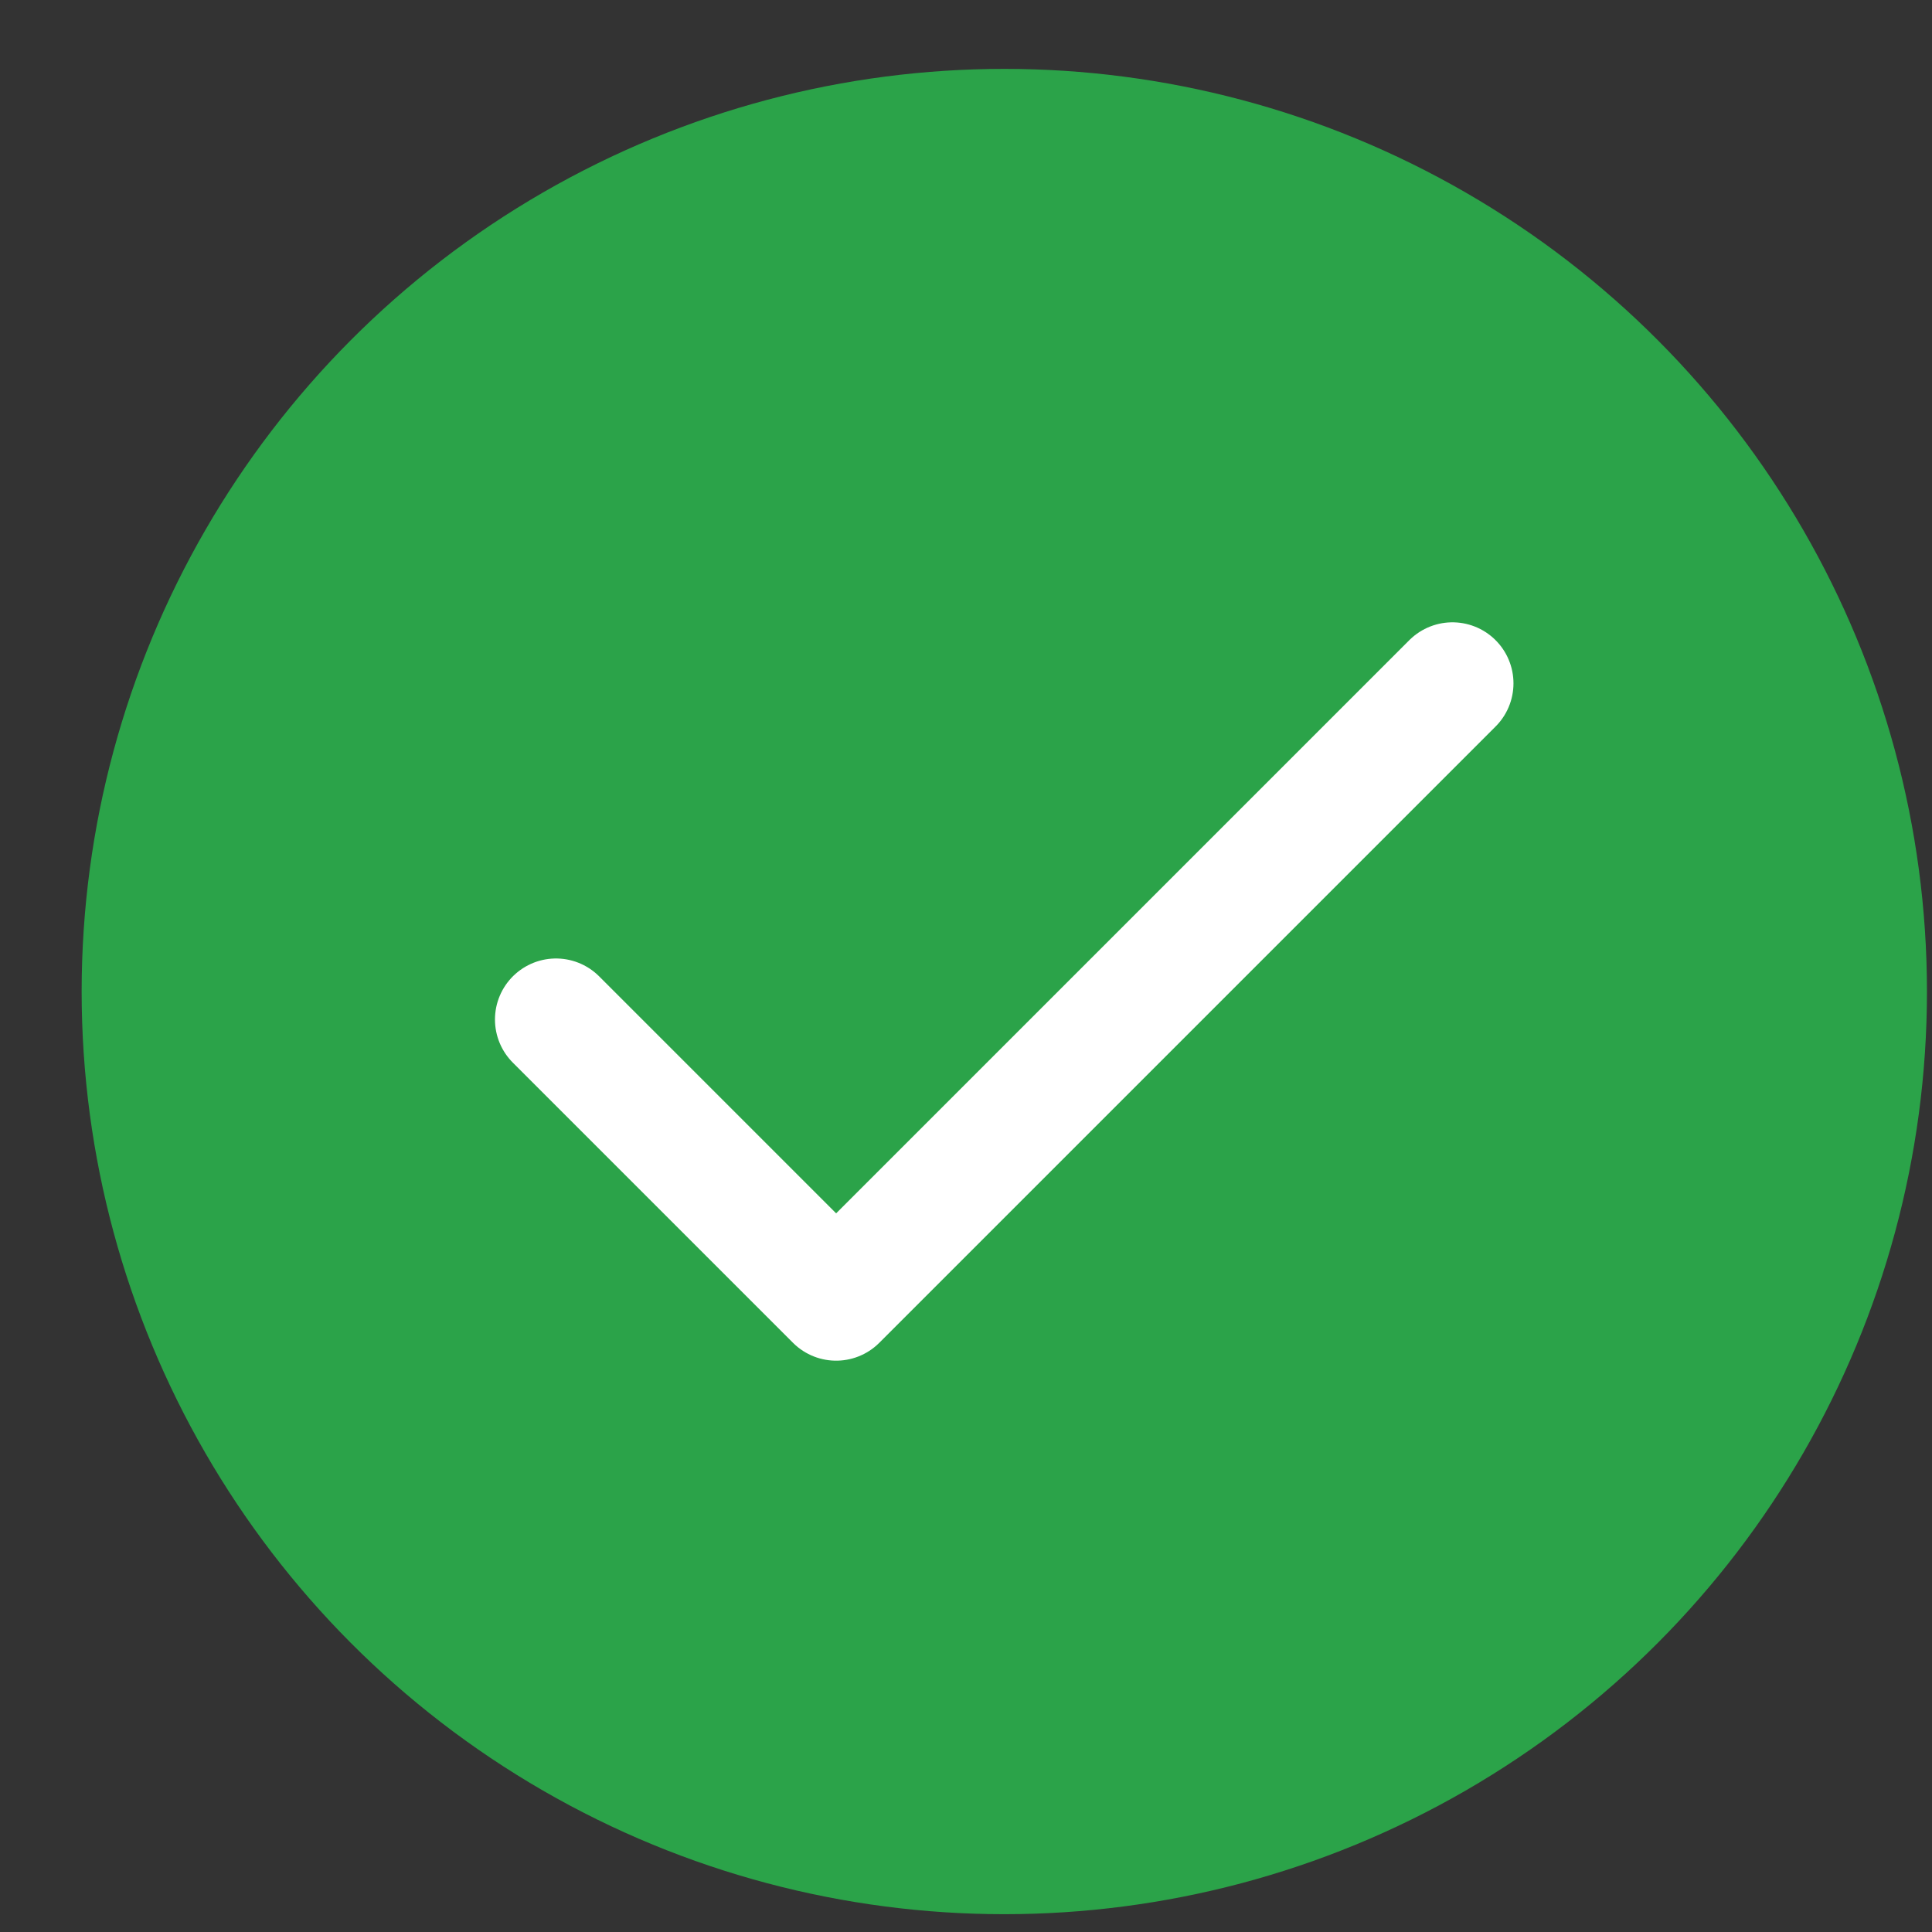 <svg width="23" height="23" viewBox="0 0 23 23" fill="none" xmlns="http://www.w3.org/2000/svg">
<rect x="0" y="0" width="23" height="23" fill="#333333" stroke="none"/>
<circle cx="11.956" cy="11.804" r="10.984" fill="#2BA349"/>
<path d="M17.291 8.135L9.954 15.472L6.619 12.137" stroke="white" stroke-width="1.453" stroke-linecap="round" stroke-linejoin="round"/>
</svg>
